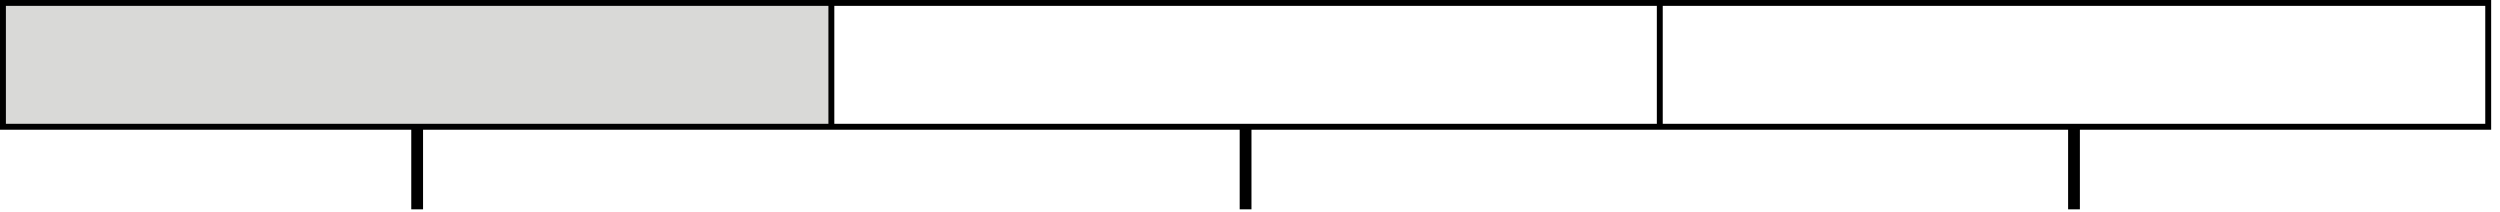 <svg width="212" height="18" viewBox="0 0 212 18" fill="none" xmlns="http://www.w3.org/2000/svg">
<g clip-path="url(#clip0_483_19)">
<path d="M70.5 0.25H0.25V10.75H70.5V0.25Z" fill="#D9D9D7"/>
<path d="M211 0.25H0.25V10.75H211V0.25Z" stroke="black" stroke-width="0.5" stroke-miterlimit="10"/>
<path d="M70.5 0.25V10.75" stroke="black" stroke-width="0.5" stroke-miterlimit="10"/>
<path d="M35.375 10.75V17.75" stroke="black" stroke-miterlimit="10"/>
<path d="M105.625 10.75V17.75" stroke="black" stroke-miterlimit="10"/>
<path d="M175.875 10.75V17.75" stroke="black" stroke-miterlimit="10"/>
<path d="M140.75 0.25V10.75" stroke="black" stroke-width="0.5" stroke-miterlimit="10"/>
</g>
<defs>
<clipPath id="clip0_483_19">
<rect width="211.25" height="17.75" fill="white"/>
</clipPath>
</defs>
</svg>

